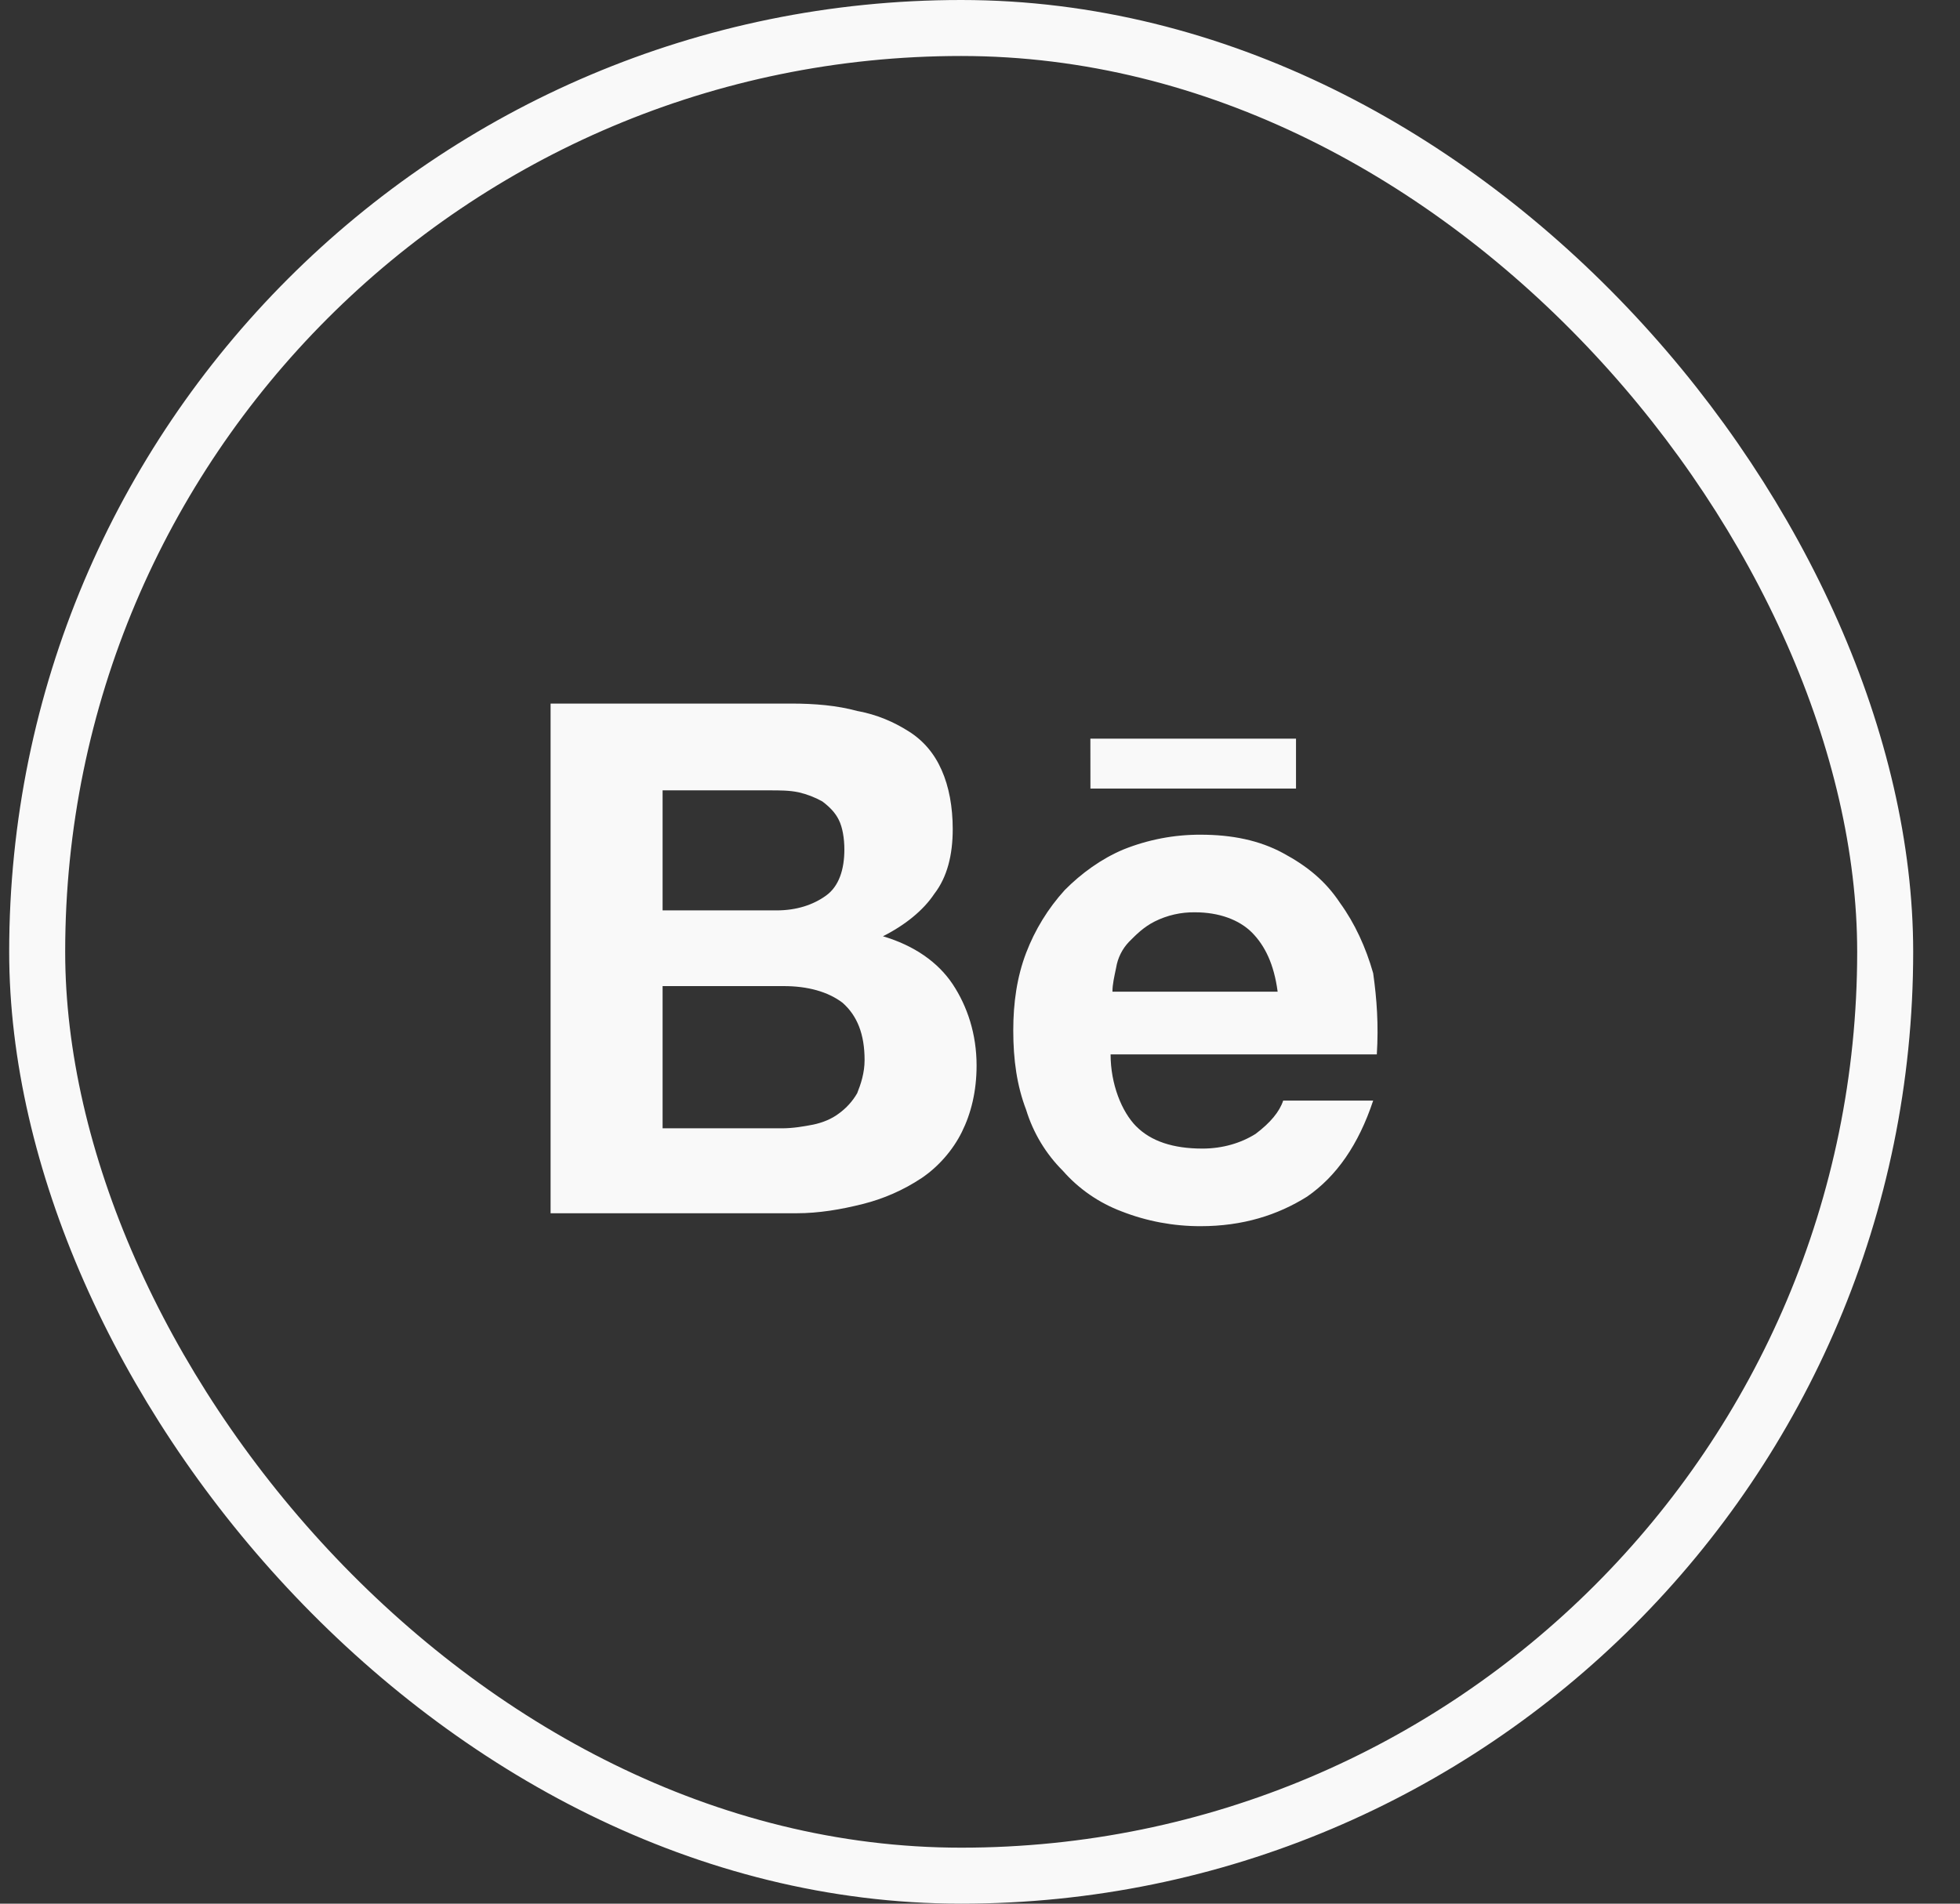 <?xml version="1.0" encoding="UTF-8"?> <svg xmlns="http://www.w3.org/2000/svg" width="35" height="34" viewBox="0 0 35 34" fill="none"><rect x="0" y="0" width="35" height="34" fill="#333333" stroke="none"/> <rect x="0.664" y="0.5" width="33" height="33" rx="16.5" stroke="#F9F9F9"></rect> <g clip-path="url(#clip0_1178_21490)"> <path d="M14.127 12.566C14.553 12.566 14.947 12.6 15.307 12.698C15.668 12.764 15.963 12.896 16.225 13.061C16.488 13.226 16.685 13.457 16.815 13.754C16.947 14.05 17.013 14.414 17.013 14.809C17.013 15.271 16.914 15.666 16.685 15.963C16.488 16.26 16.16 16.524 15.767 16.722C16.324 16.887 16.75 17.184 17.013 17.579C17.275 17.975 17.439 18.47 17.439 19.03C17.439 19.492 17.34 19.888 17.176 20.218C17.013 20.548 16.75 20.844 16.455 21.042C16.134 21.255 15.779 21.411 15.406 21.504C15.013 21.603 14.619 21.669 14.226 21.669H9.832V12.566H14.127ZM13.865 16.26C14.225 16.26 14.521 16.161 14.75 15.996C14.979 15.832 15.078 15.534 15.078 15.172C15.078 14.974 15.045 14.776 14.979 14.644C14.914 14.512 14.815 14.413 14.685 14.314C14.551 14.239 14.407 14.184 14.258 14.15C14.094 14.116 13.931 14.116 13.733 14.116H11.832V16.26L13.865 16.26ZM13.963 20.152C14.16 20.152 14.357 20.118 14.521 20.086C14.685 20.052 14.849 19.987 14.979 19.888C15.113 19.791 15.225 19.668 15.307 19.525C15.373 19.36 15.439 19.162 15.439 18.932C15.439 18.47 15.307 18.14 15.045 17.909C14.783 17.711 14.422 17.612 13.996 17.612H11.832V20.152L13.963 20.152ZM20.291 20.118C20.553 20.382 20.947 20.514 21.471 20.514C21.832 20.514 22.16 20.416 22.422 20.251C22.685 20.053 22.849 19.855 22.914 19.657H24.521C24.258 20.448 23.865 21.009 23.341 21.372C22.815 21.702 22.193 21.9 21.439 21.9C20.956 21.901 20.478 21.812 20.029 21.636C19.625 21.484 19.264 21.235 18.979 20.91C18.675 20.607 18.45 20.233 18.324 19.822C18.16 19.393 18.094 18.932 18.094 18.404C18.094 17.909 18.16 17.448 18.324 17.018C18.482 16.605 18.715 16.225 19.013 15.897C19.307 15.6 19.668 15.337 20.061 15.172C20.499 14.996 20.967 14.906 21.439 14.908C21.996 14.908 22.488 15.007 22.914 15.238C23.341 15.468 23.668 15.732 23.93 16.128C24.193 16.491 24.39 16.92 24.521 17.382C24.586 17.843 24.619 18.305 24.586 18.832H19.832C19.832 19.36 20.029 19.855 20.291 20.119M22.357 16.656C22.127 16.426 21.767 16.294 21.34 16.294C21.09 16.29 20.843 16.346 20.619 16.458C20.422 16.558 20.291 16.69 20.16 16.822C20.039 16.949 19.959 17.11 19.931 17.283C19.897 17.448 19.865 17.58 19.865 17.712H22.815C22.75 17.217 22.586 16.888 22.357 16.656ZM19.471 13.193H23.143V14.084H19.472L19.471 13.193Z" fill="#F9F9F9"></path> </g> <defs> <clipPath id="clip0_1178_21490"> <rect width="16" height="16" fill="white" transform="translate(9.164 9)"></rect> </clipPath> </defs> </svg> 